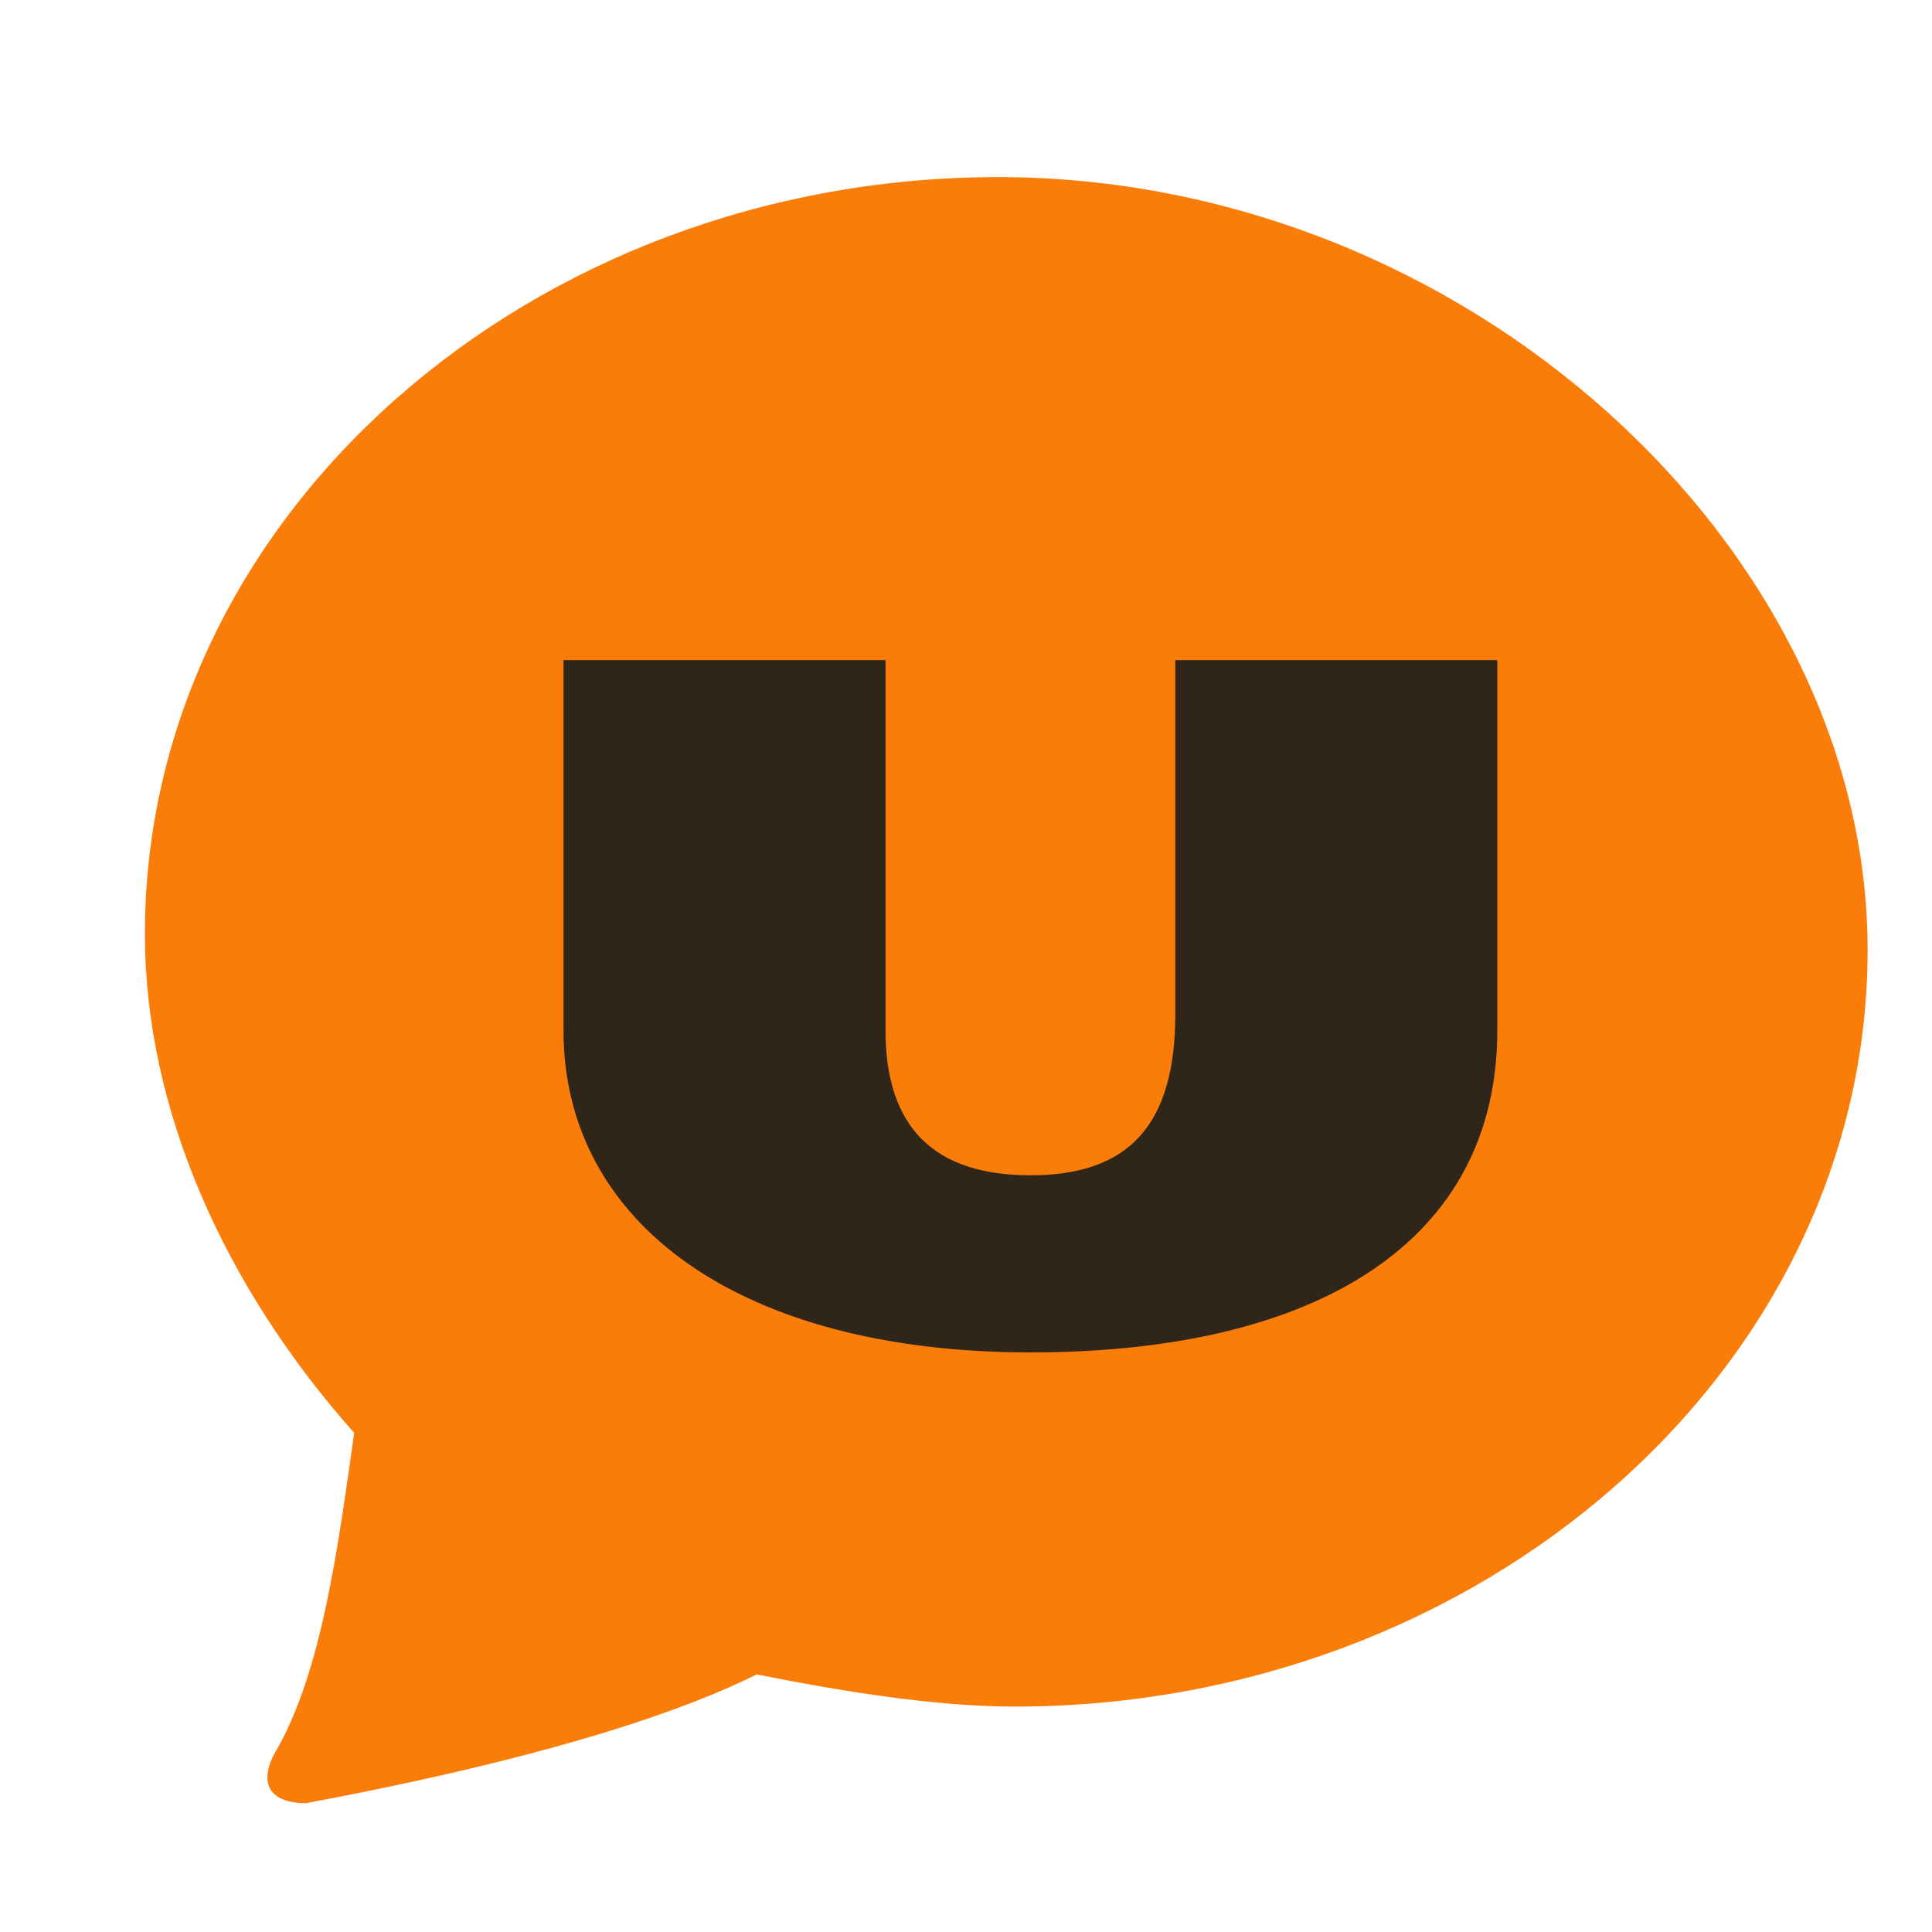 <?xml version="1.0" encoding="utf-8"?>
<!-- Generator: Adobe Illustrator 23.0.1, SVG Export Plug-In . SVG Version: 6.00 Build 0)  -->
<svg version="1.1" id="Layer_1" xmlns="http://www.w3.org/2000/svg" xmlns:xlink="http://www.w3.org/1999/xlink" x="0px" y="0px"
	 viewBox="0 0 12 12" style="enable-background:new 0 0 12 12;" xml:space="preserve">
<style type="text/css">
	.st0{fill-rule:evenodd;clip-rule:evenodd;fill:url(#SVGID_1_);}
	.st1{enable-background:new    ;}
	.st2{fill:#2F2519;}
</style>
<linearGradient id="SVGID_1_" gradientUnits="userSpaceOnUse" x1="15.334" y1="7.75" x2="15.779" y2="7.75" gradientTransform="matrix(1 0 0 -1 0 14)">
	<stop  offset="0.631" style="stop-color:#FA7D09"/>
	<stop  offset="1" style="stop-color:#FA7D09"/>
</linearGradient>
<path class="st0" d="M11.6,5.9c0,2.6-2.4,4.7-5.3,4.7c-0.5,0-1.1-0.1-1.6-0.2c-0.4,0.2-1.2,0.5-2.8,0.8c-0.2,0-0.3-0.1-0.2-0.3
	c0.3-0.5,0.4-1.3,0.5-2c-0.8-0.9-1.3-2-1.3-3.1c0-2.6,2.4-4.7,5.3-4.7S11.6,3.4,11.6,5.9z"/>
<g class="st1">
	<path class="st2" d="M3.5,6.4V4.1h2v2.3c0,0.6,0.3,0.9,0.9,0.9S7.3,7,7.3,6.3V4.1h2v2.3c0,1.3-1.1,2-2.9,2C4.6,8.4,3.5,7.6,3.5,6.4
		z"/>
</g>
</svg>
